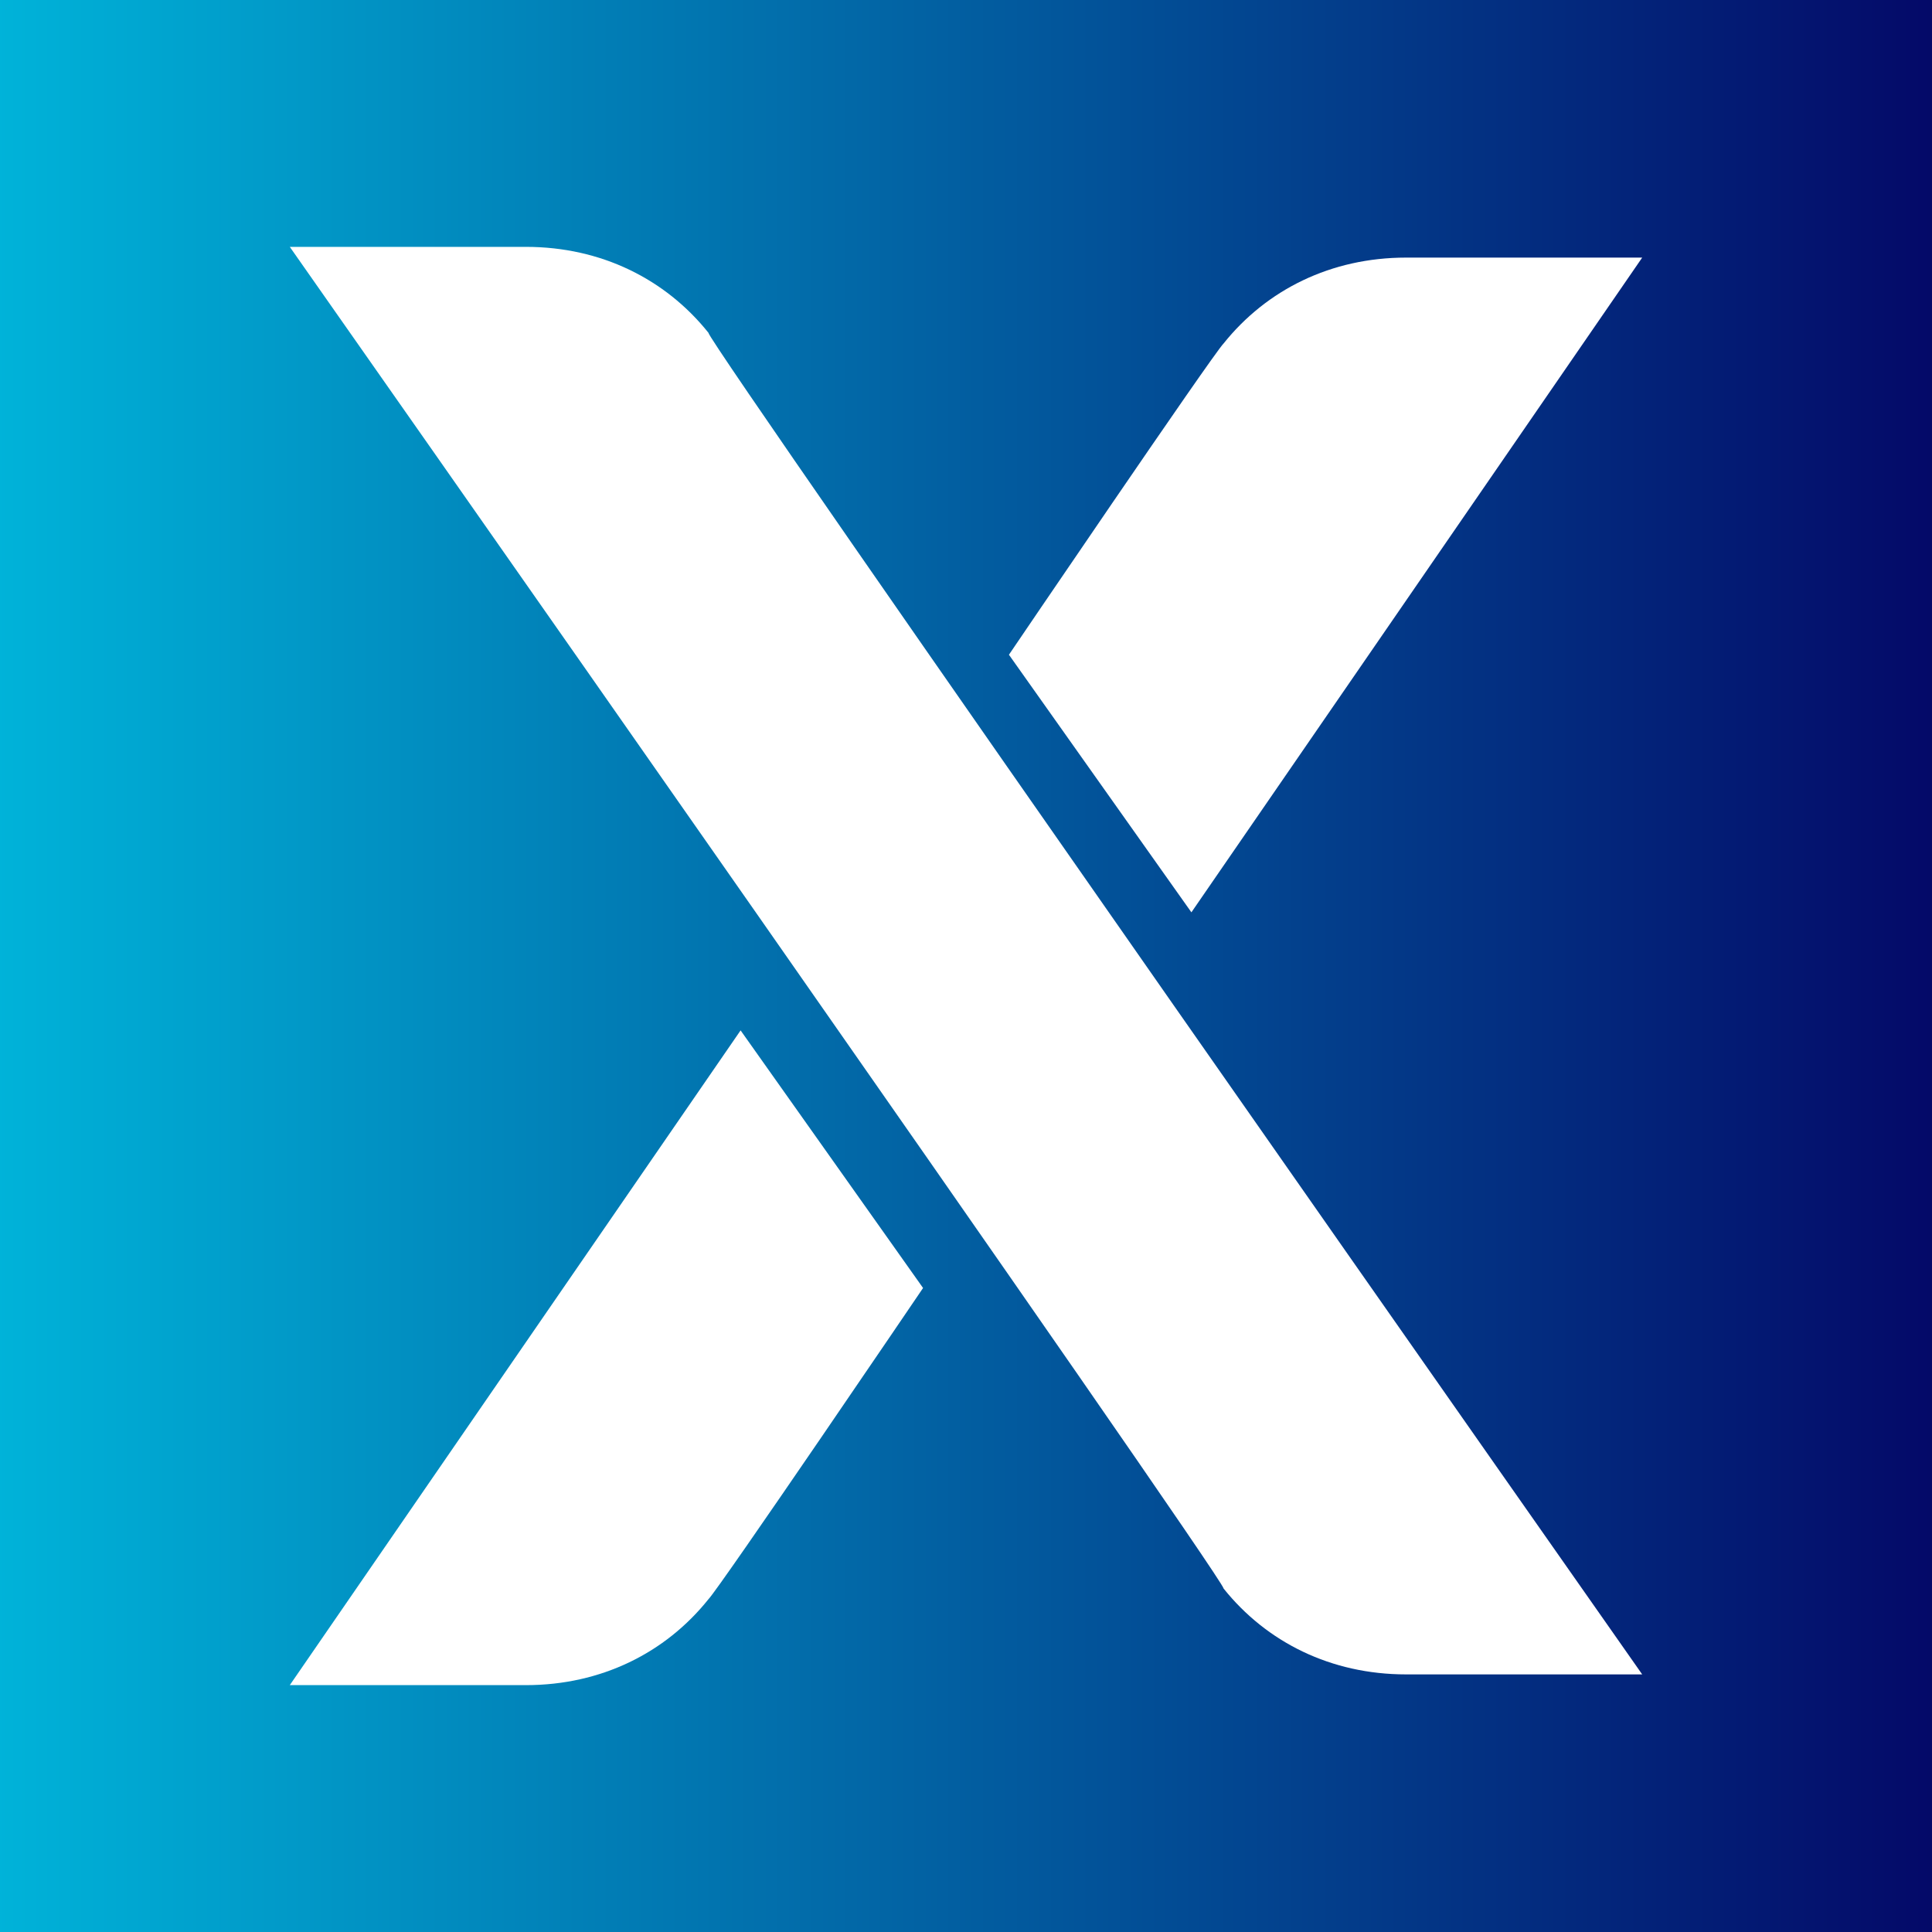 <?xml version="1.0" encoding="utf-8"?>
<!-- Generator: Adobe Illustrator 26.0.1, SVG Export Plug-In . SVG Version: 6.00 Build 0)  -->
<svg version="1.1" id="Layer_1" xmlns="http://www.w3.org/2000/svg" xmlns:xlink="http://www.w3.org/1999/xlink" x="0px" y="0px"
	 viewBox="0 0 18 18" style="enable-background:new 0 0 18 18;" xml:space="preserve">
<rect x="0" y="0" width="18" height="18" fill="#808080" stroke="none"/>
<style type="text/css">
	.st0{fill:url(#SVGID_1_);}
	.st1{fill:#FFFFFF;}
</style>
<linearGradient id="SVGID_1_" gradientUnits="userSpaceOnUse" x1="-0.36" y1="8.672" x2="18.99" y2="8.672">
	<stop  offset="0" style="stop-color:#00B6DB"/>
	<stop  offset="1" style="stop-color:#040062"/>
</linearGradient>
<rect x="-0.4" y="-1.2" class="st0" width="19.4" height="19.7"/>
<g>
	<path class="st1" d="M6.6,3.1c-0.4-0.5-1-0.8-1.7-0.8H2.7c0,0,8.7,12.4,8.7,12.5c0.4,0.5,1,0.8,1.7,0.8h2.2
		C15.3,15.6,6.6,3.2,6.6,3.1"/>
	<path class="st1" d="M13.1,2.4c-0.7,0-1.3,0.3-1.7,0.8c-0.1,0.1-2,2.9-2,2.9l1.7,2.4l4.2-6.1H13.1z"/>
	<path class="st1" d="M6.9,9.6l-4.2,6.1h2.2c0.7,0,1.3-0.3,1.7-0.8c0.1-0.1,2-2.9,2-2.9L6.9,9.6z"/>
</g>
</svg>

